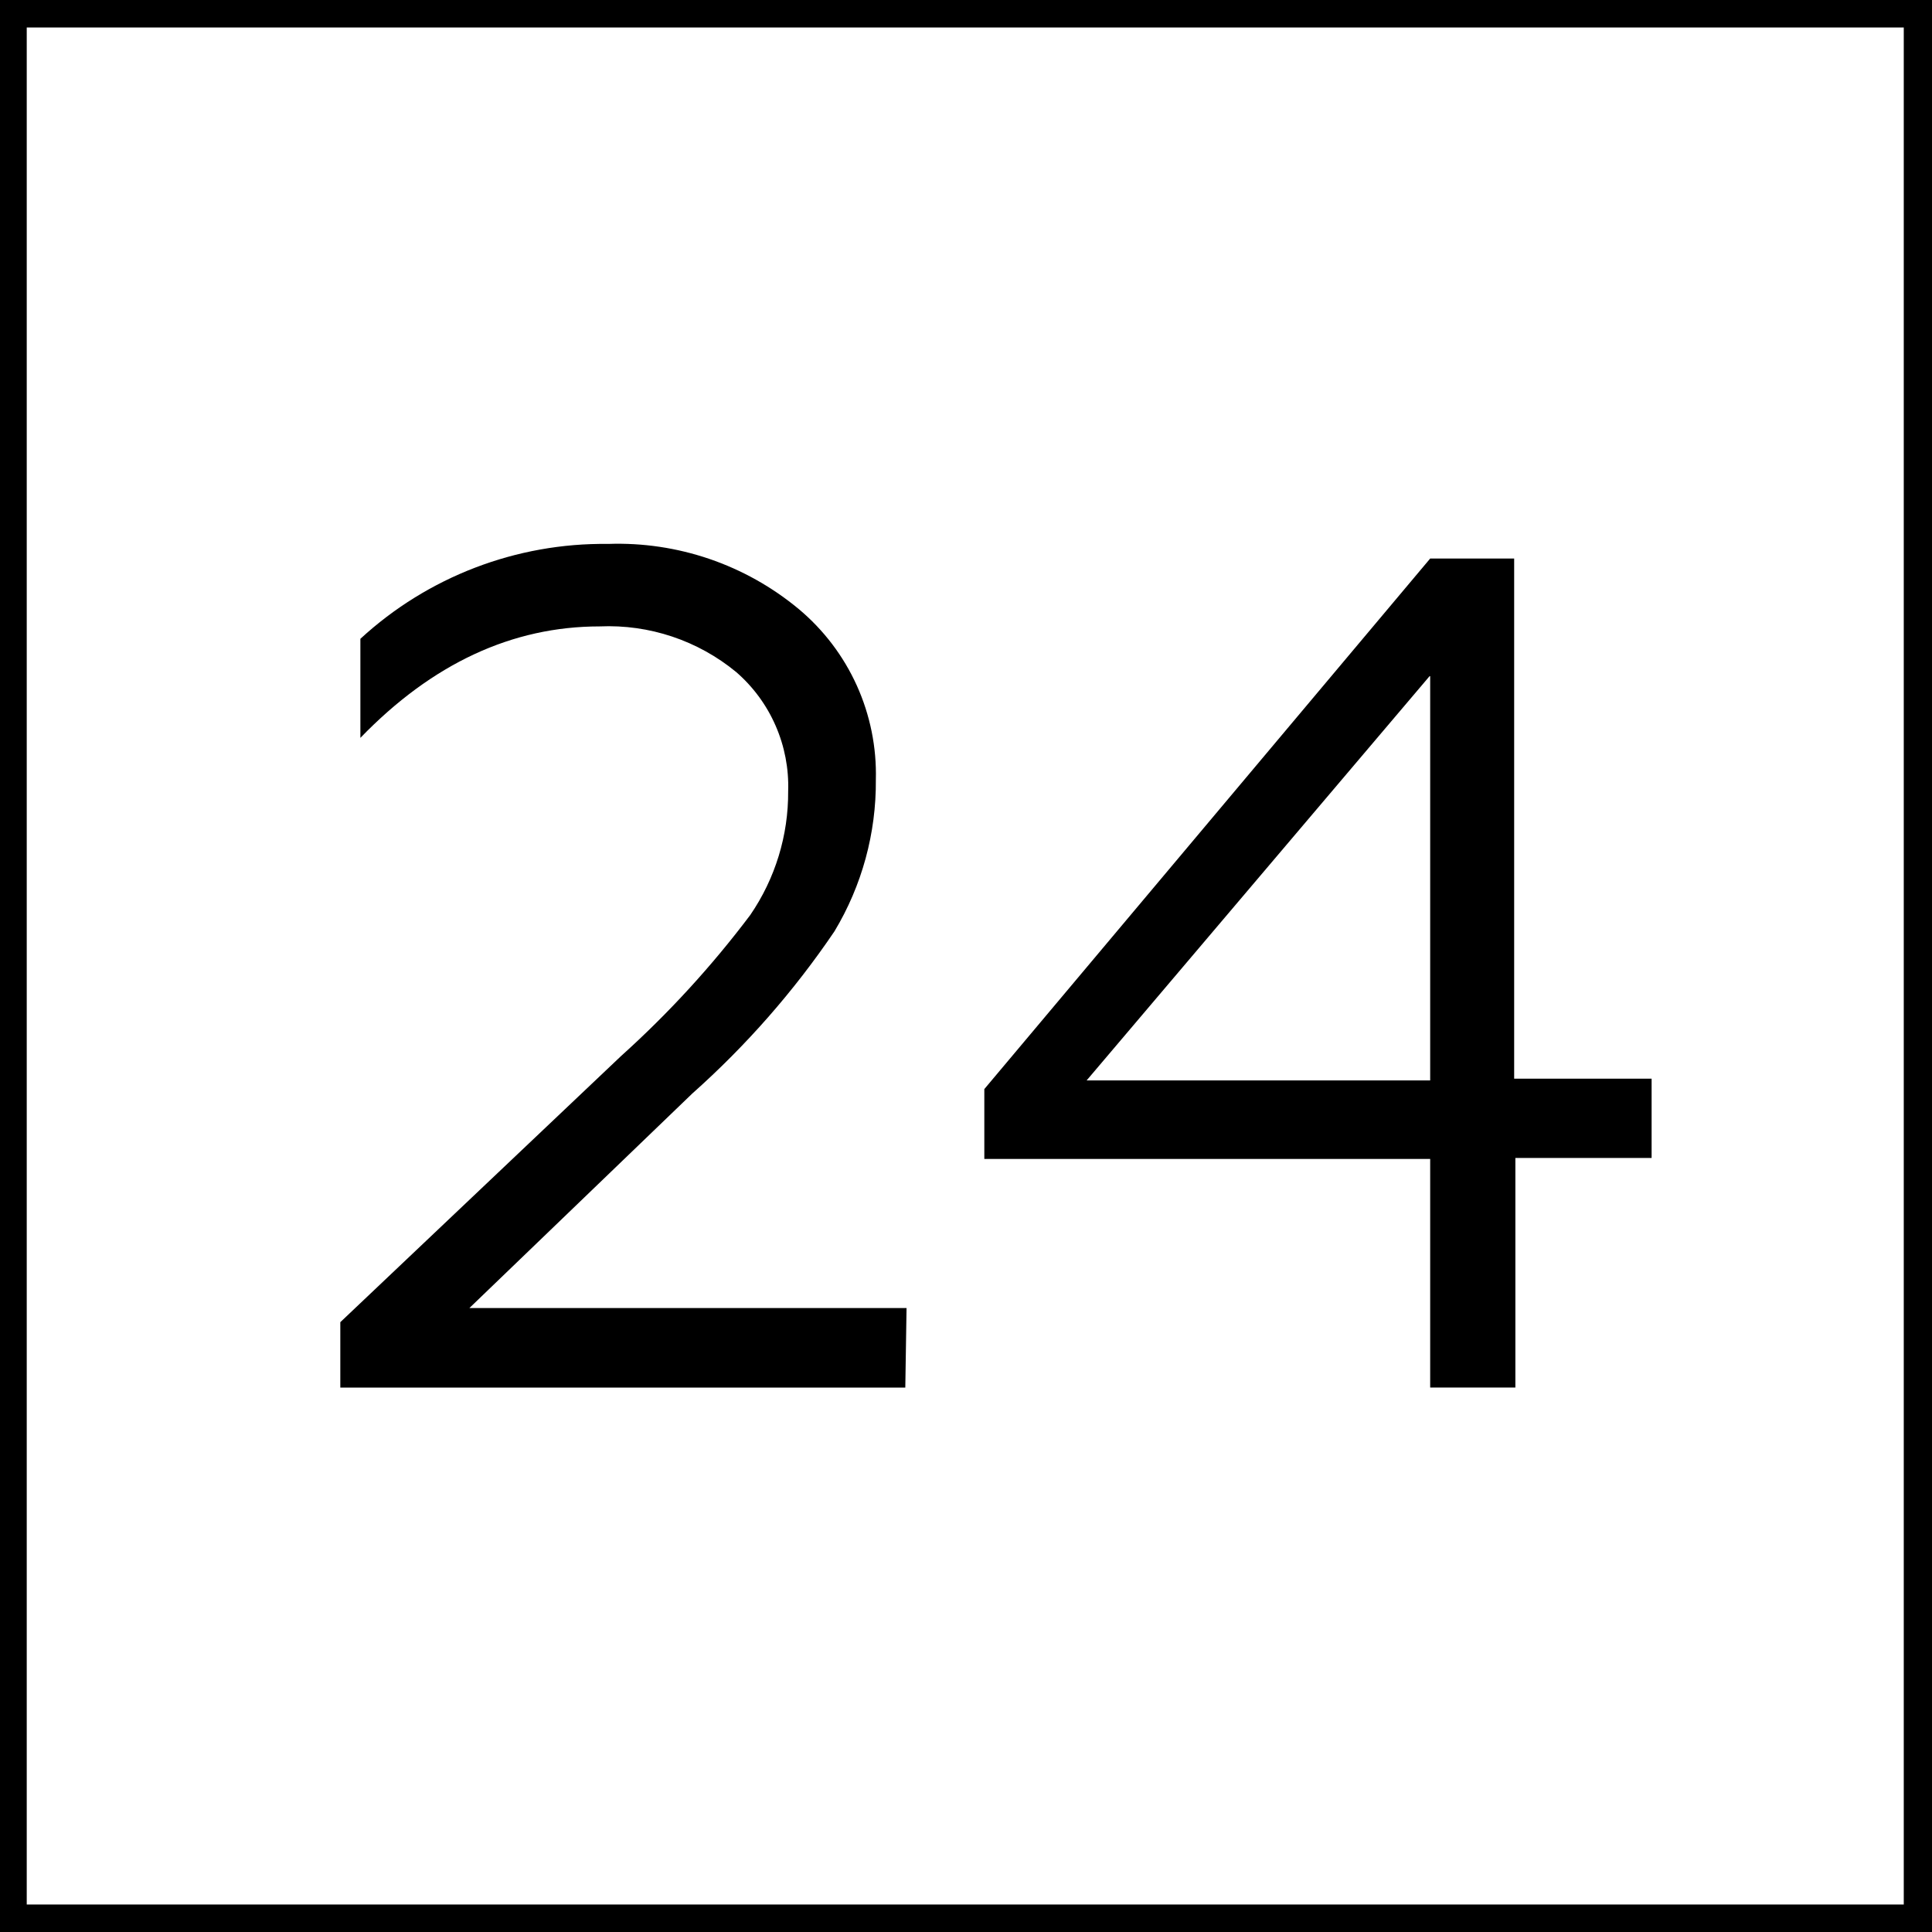 <svg width="80" height="80" viewBox="0 0 62 62" fill="none" xmlns="http://www.w3.org/2000/svg">
<g clip-path="url(#clip0_954_1434)">
<path d="M29.052 44.529H10.921V42.43L19.935 33.885C21.458 32.515 22.845 31 24.077 29.363C24.879 28.193 25.303 26.806 25.293 25.388C25.317 24.667 25.179 23.949 24.89 23.288C24.602 22.626 24.169 22.038 23.623 21.565C22.394 20.553 20.834 20.032 19.244 20.102C16.438 20.102 13.87 21.294 11.565 23.679V20.5C13.729 18.507 16.573 17.418 19.514 17.455C21.742 17.377 23.92 18.121 25.634 19.546C26.432 20.214 27.069 21.053 27.497 22.001C27.925 22.95 28.134 23.982 28.107 25.023C28.121 26.735 27.662 28.419 26.779 29.887C25.48 31.805 23.947 33.553 22.216 35.093L15.063 41.977H29.092L29.052 44.529Z" fill="currentColor"/>
<path d="M48.63 44.528H45.896V37.192H31.588V34.95L45.896 17.924H48.591V34.616H53.002V37.16H48.63V44.528ZM45.896 21.676L34.871 34.672H45.896V21.676Z" fill="currentColor"/>
<path d="M62 62H0V0H62V62ZM0.858 61.118H61.094V0.882H0.858V61.118Z" fill="currentColor"/>
</g>
<defs>
<clipPath id="clip0_954_1434">
<rect width="62" height="62" fill="white"/>
</clipPath>
</defs>
</svg>
